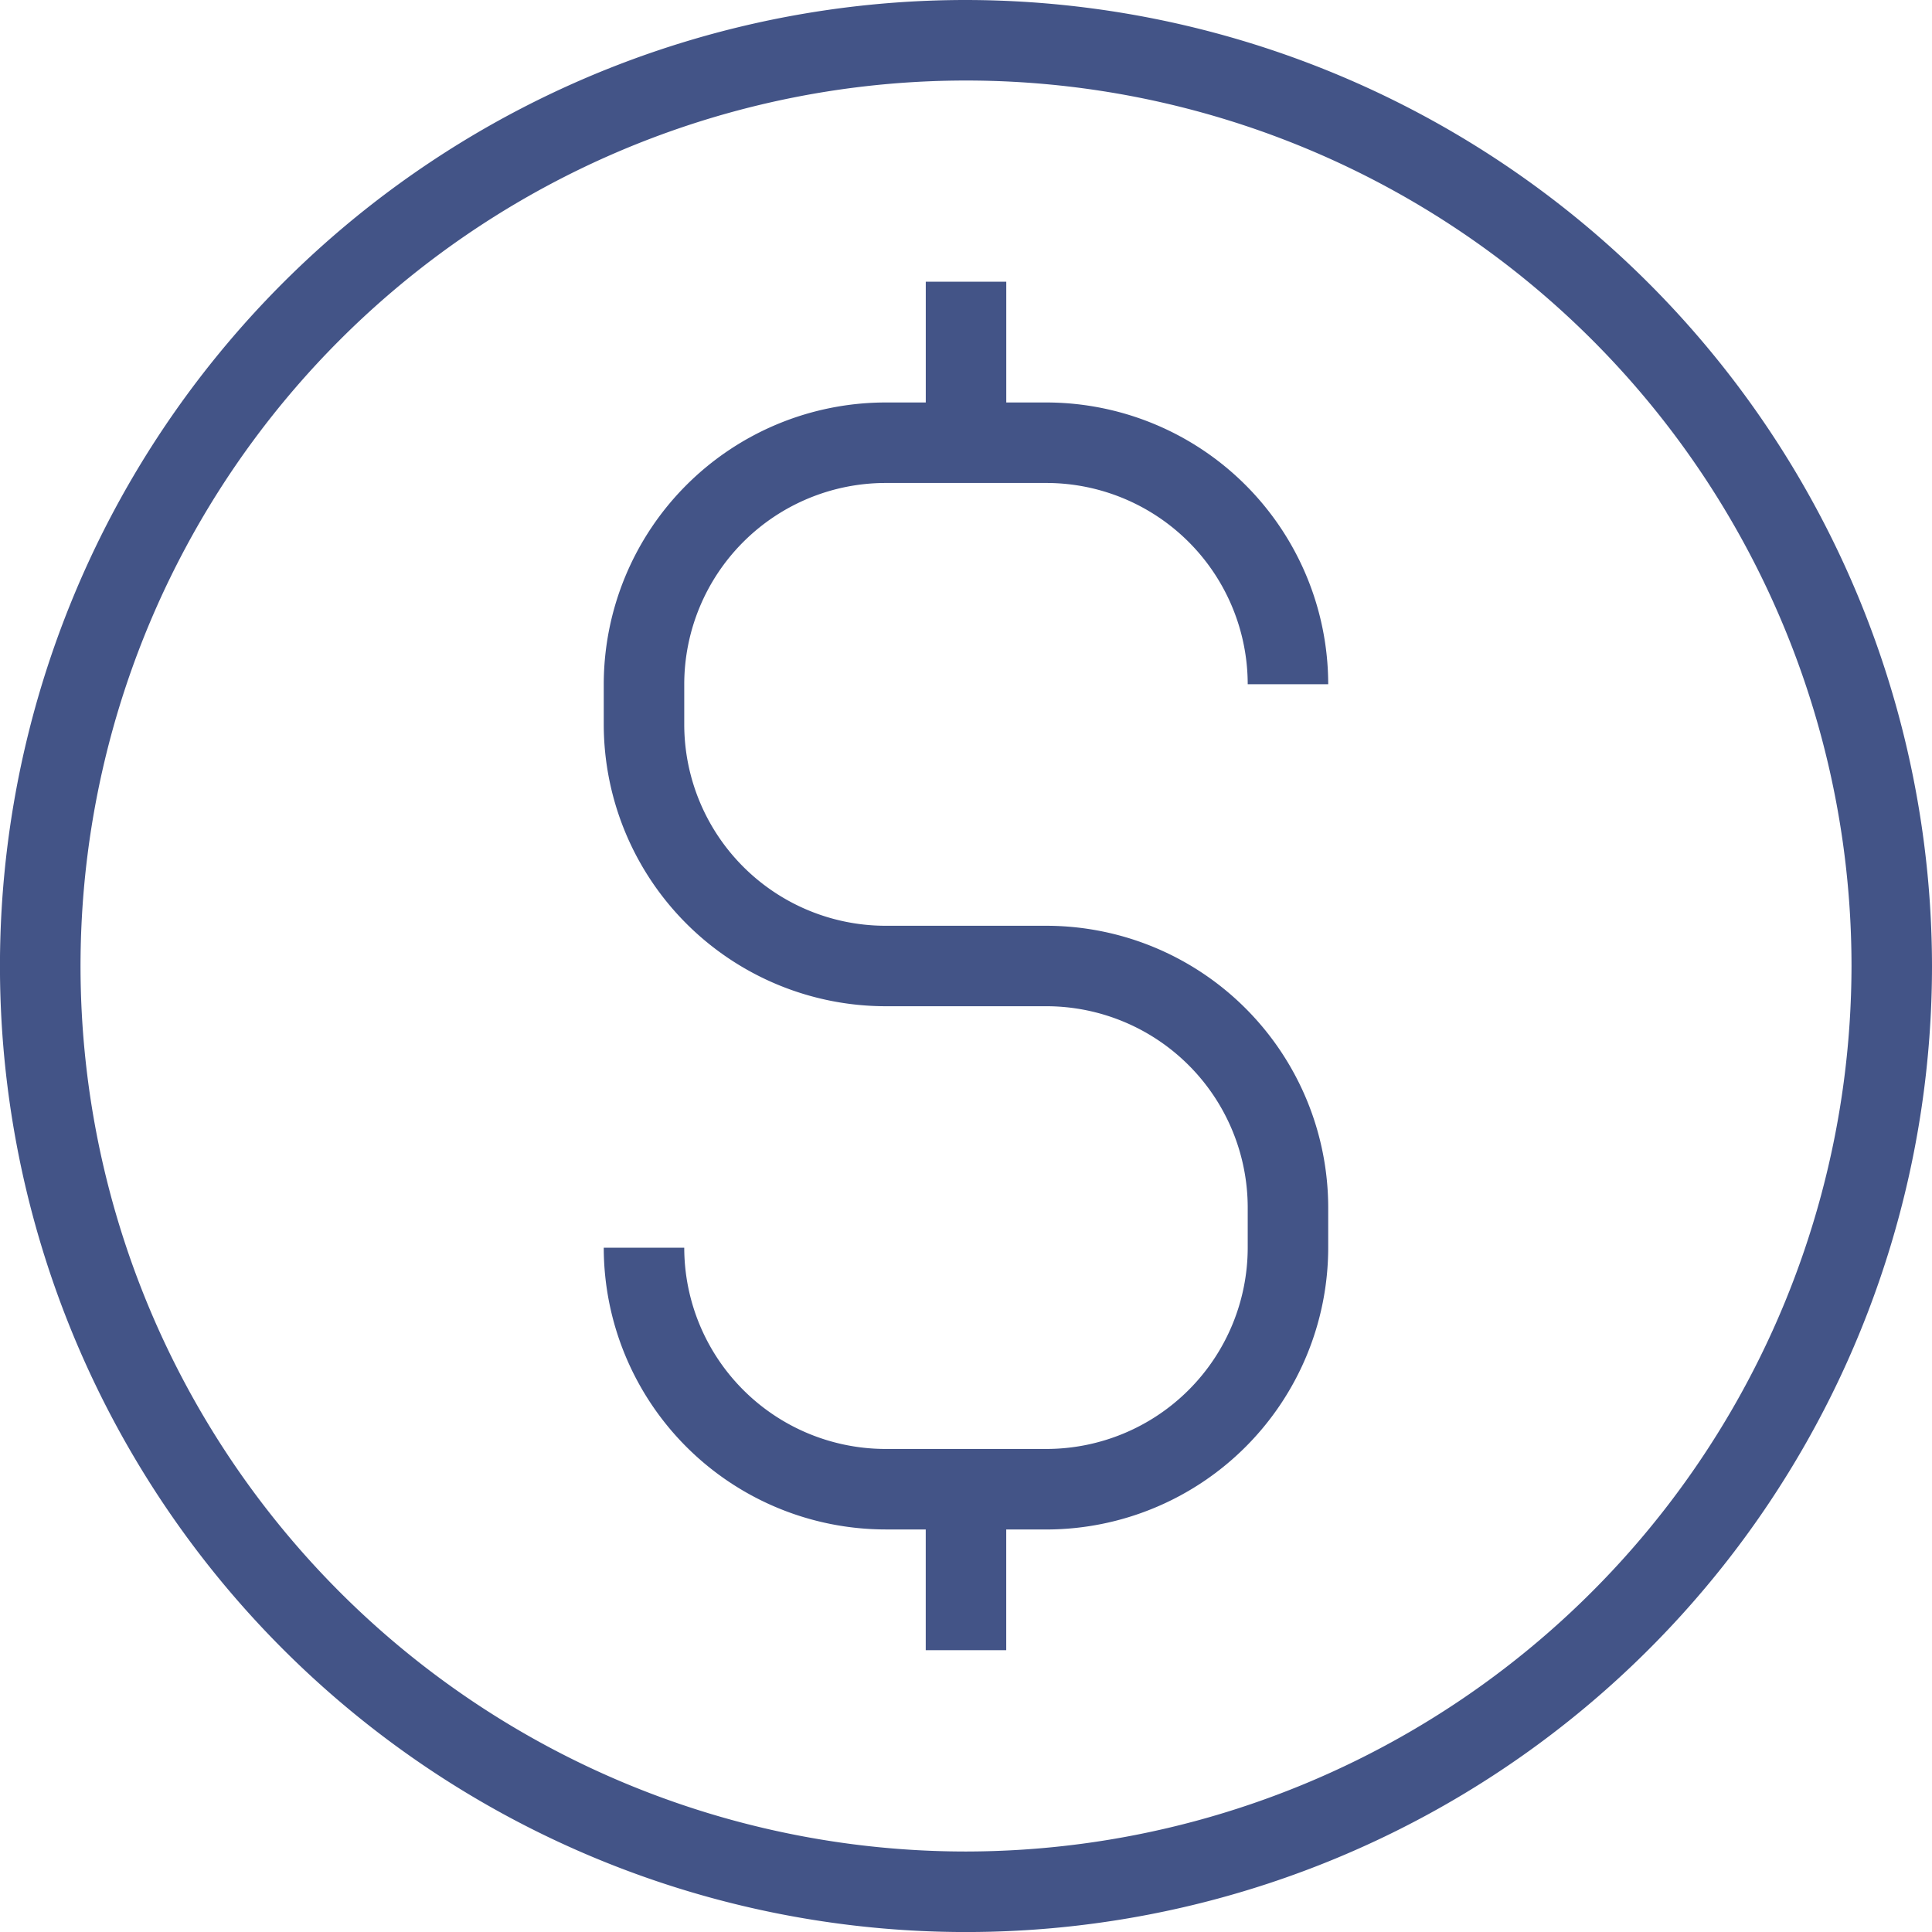 <svg xmlns="http://www.w3.org/2000/svg" width="53.907" height="53.907" viewBox="0 0 53.907 53.907">
  <g id="Layer_1" transform="translate(-1 -1)">
    <path id="Path_1930" data-name="Path 1930" d="M27.954,1A26.954,26.954,0,1,0,54.907,27.954,26.985,26.985,0,0,0,27.954,1Zm0,51.661A24.707,24.707,0,1,1,52.661,27.954,24.735,24.735,0,0,1,27.954,52.661Z" fill="#435487"/>
    <path id="Path_1931" data-name="Path 1931" d="M23.861,13.615h4.492a5.622,5.622,0,0,1,5.615,5.615h2.246a7.871,7.871,0,0,0-7.861-7.861H27.231V8H24.985v3.369H23.861A7.871,7.871,0,0,0,16,19.231v1.123a7.871,7.871,0,0,0,7.861,7.861h4.492a5.622,5.622,0,0,1,5.615,5.615v1.123a5.622,5.622,0,0,1-5.615,5.615H23.861a5.622,5.622,0,0,1-5.615-5.615H16a7.871,7.871,0,0,0,7.861,7.861h1.123v3.369h2.246V42.815h1.123a7.871,7.871,0,0,0,7.861-7.861V33.831a7.871,7.871,0,0,0-7.861-7.861H23.861a5.622,5.622,0,0,1-5.615-5.615V19.231A5.622,5.622,0,0,1,23.861,13.615Z" transform="translate(1.846 0.861)" fill="#435487"/>
  </g>
</svg>
